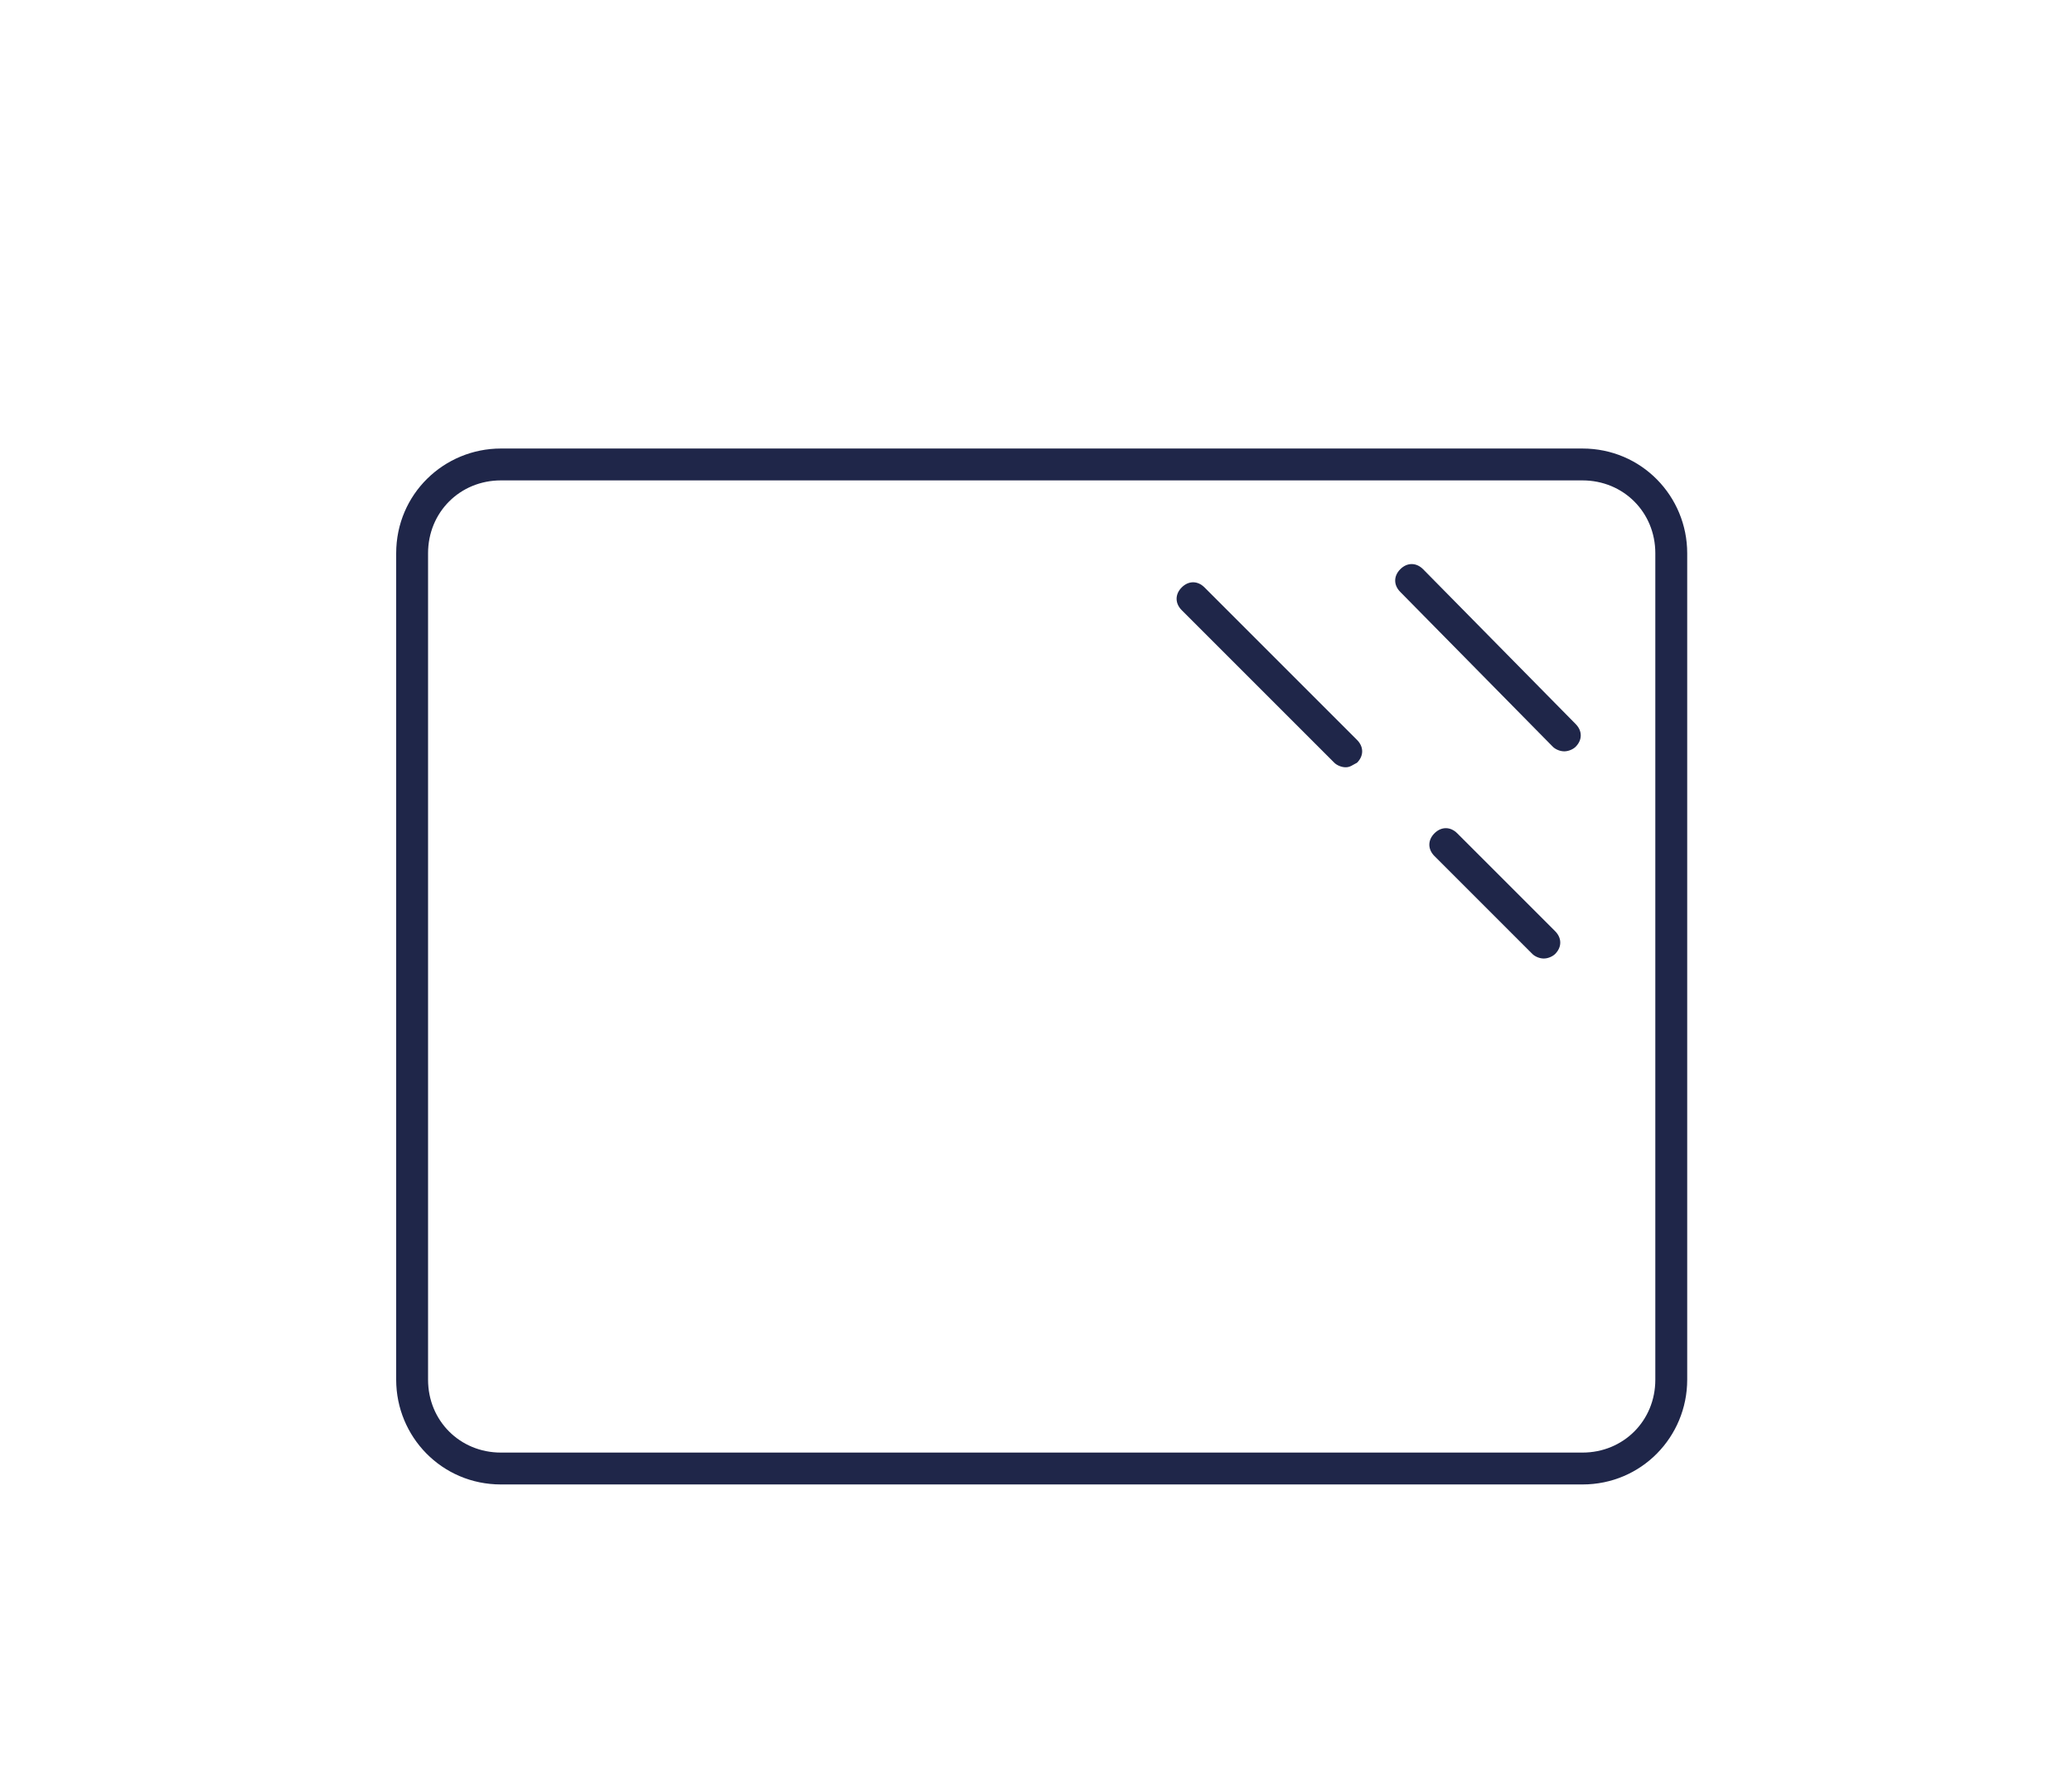 <?xml version="1.0" encoding="utf-8"?>
<!-- Generator: Adobe Illustrator 24.1.0, SVG Export Plug-In . SVG Version: 6.00 Build 0)  -->
<svg version="1.1" id="Ebene_1" xmlns="http://www.w3.org/2000/svg" xmlns:xlink="http://www.w3.org/1999/xlink" x="0px" y="0px"
	 width="91px" height="78px" viewBox="0 0 91 78" style="enable-background:new 0 0 91 78;" xml:space="preserve">
<style type="text/css">
	.st0{fill:#1F2649;}
</style>
<g>
	<path class="st0" d="M69.5,65.2H22c-2.6,0-4.6-2.1-4.6-4.6V24.3c0-2.6,2.1-4.6,4.6-4.6h47.5c2.6,0,4.6,2.1,4.6,4.6v36.3
		C74.1,63.1,72.1,65.2,69.5,65.2z M22,21.1c-1.8,0-3.2,1.4-3.2,3.2v36.3c0,1.8,1.4,3.2,3.2,3.2h47.5c1.8,0,3.2-1.4,3.2-3.2V24.3
		c0-1.8-1.4-3.2-3.2-3.2H22z"/>
</g>
<path class="st0" d="M68.7,33c-0.2,0-0.4-0.1-0.5-0.2L61.5,26c-0.3-0.3-0.3-0.7,0-1c0.3-0.3,0.7-0.3,1,0l6.7,6.8
	c0.3,0.3,0.3,0.7,0,1C69.1,32.9,68.9,33,68.7,33z"/>
<path class="st0" d="M59.1,33.7c-0.2,0-0.4-0.1-0.5-0.2l-6.7-6.7c-0.3-0.3-0.3-0.7,0-1c0.3-0.3,0.7-0.3,1,0l6.7,6.7
	c0.3,0.3,0.3,0.7,0,1C59.4,33.6,59.3,33.7,59.1,33.7z"/>
<path class="st0" d="M67.8,42.1c-0.2,0-0.4-0.1-0.5-0.2l-4.3-4.3c-0.3-0.3-0.3-0.7,0-1c0.3-0.3,0.7-0.3,1,0l4.3,4.3
	c0.3,0.3,0.3,0.7,0,1C68.2,42,68,42.1,67.8,42.1z"/>
</svg>
